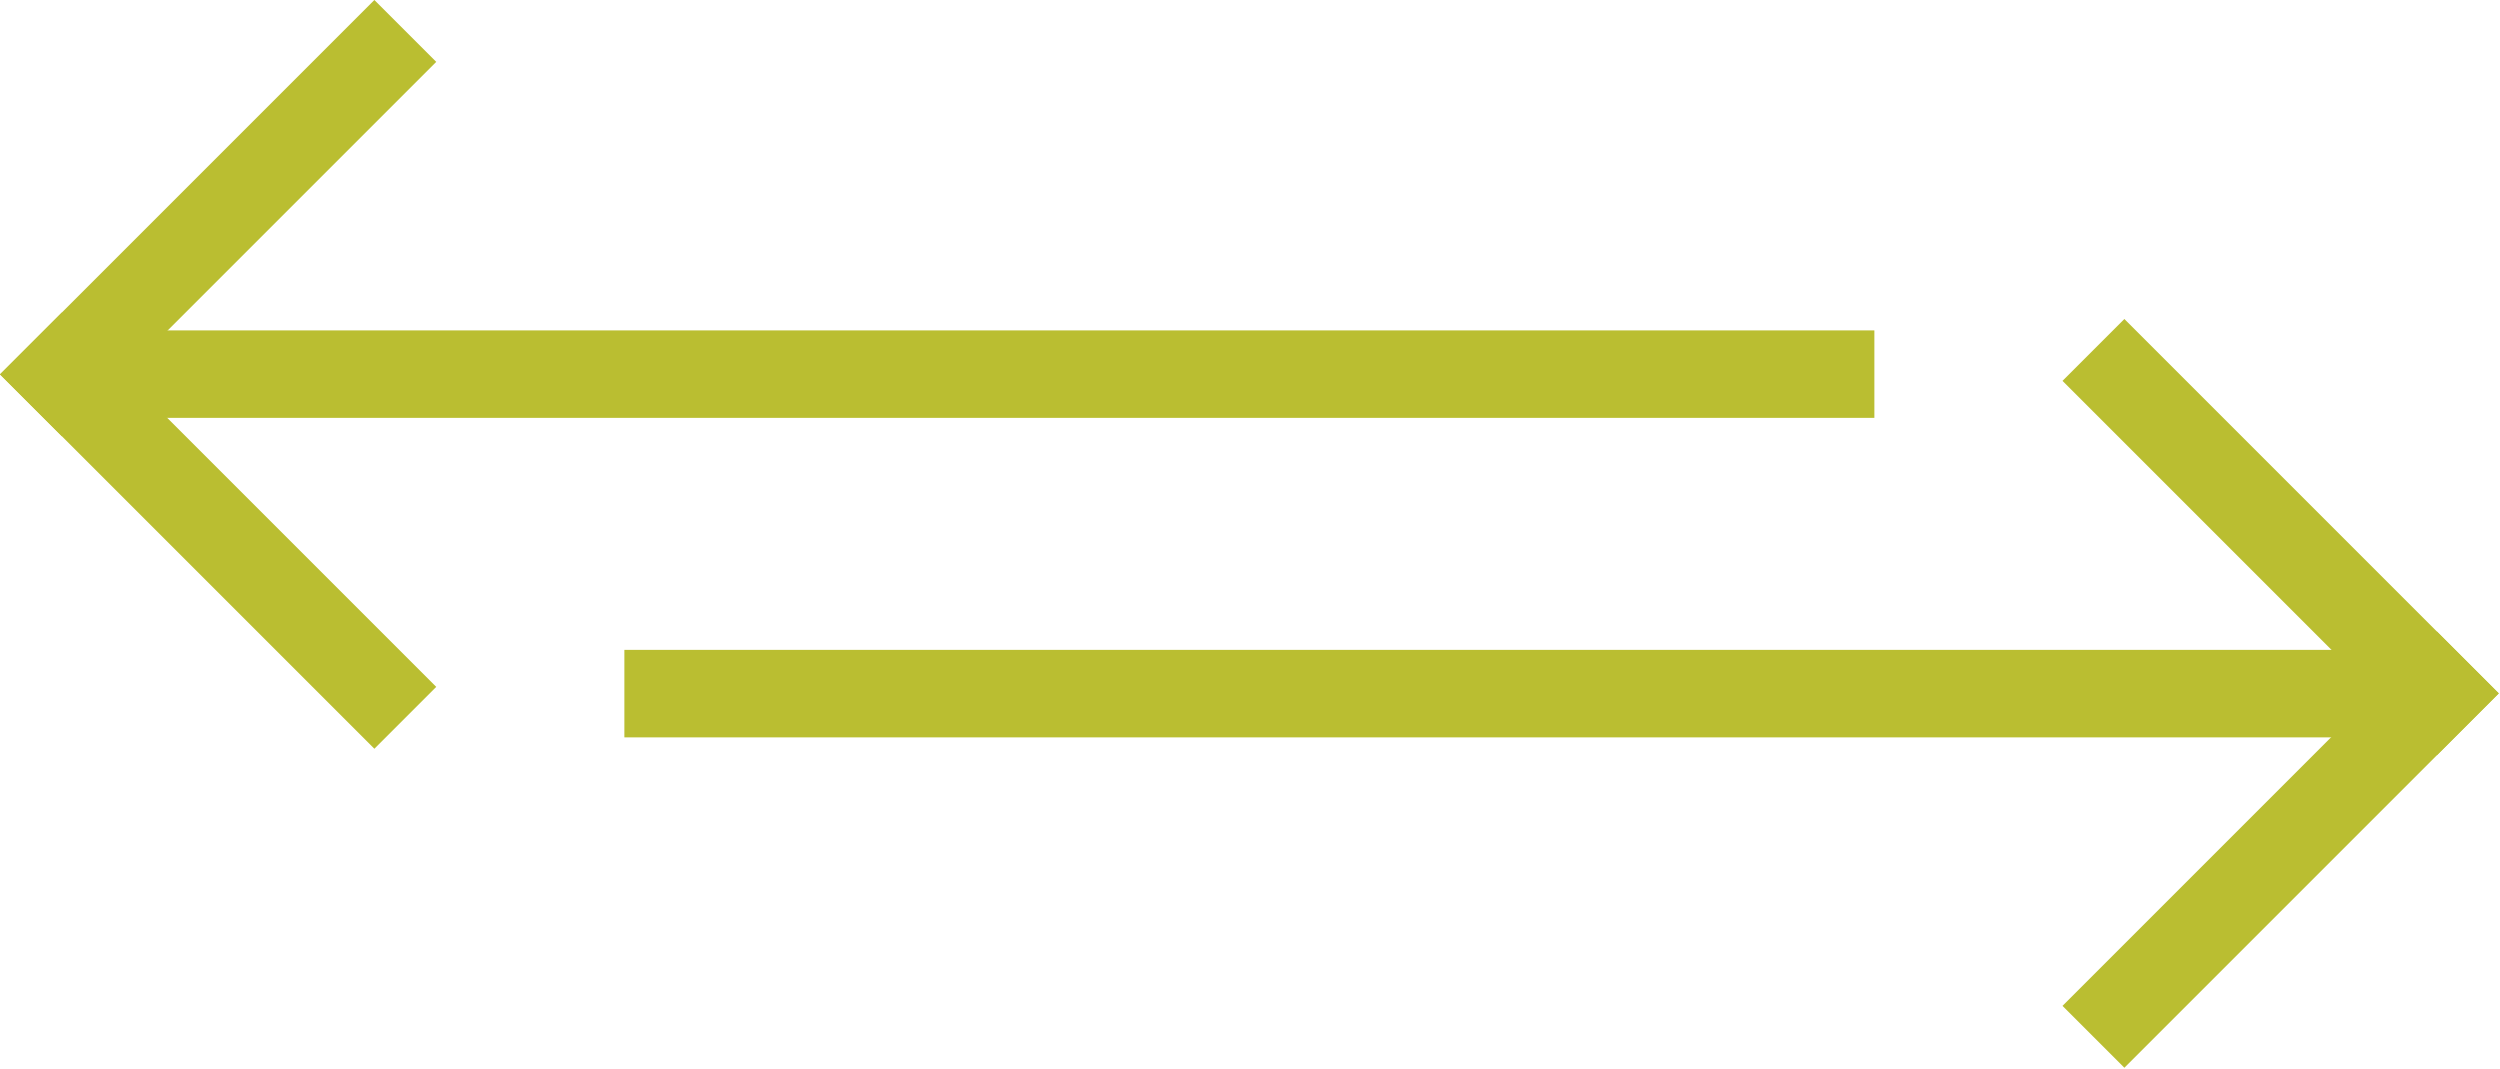 <?xml version="1.0" encoding="utf-8"?>
<!-- Generator: Adobe Illustrator 27.5.0, SVG Export Plug-In . SVG Version: 6.00 Build 0)  -->
<svg version="1.1" id="Livello_1" xmlns="http://www.w3.org/2000/svg" xmlns:xlink="http://www.w3.org/1999/xlink" x="0px" y="0px"
	 viewBox="0 0 40 17.1" style="enable-background:new 0 0 40 17.1;" xml:space="preserve">
<style type="text/css">
	.st0{fill:none;stroke:#BABE31;stroke-width:1.4;stroke-linecap:square;}
	.st1{fill:none;stroke:#BABE31;stroke-width:1.4;}
</style>
<g id="Raggruppa_4325" transform="translate(-502.51 -1670.802)">
	<g id="Raggruppa_4323">
		<g id="Raggruppa_4321" transform="translate(-180 2134.396) rotate(-90)">
			<line id="Linea_33" class="st0" x1="447.5" y1="716.5" x2="452.5" y2="721.5"/>
			<line id="Linea_34" class="st0" x1="457.5" y1="716.5" x2="452.5" y2="721.5"/>
		</g>
		<line id="Linea_243" class="st1" x1="541.5" y1="1681.9" x2="512.5" y2="1681.9"/>
	</g>
	<g id="Raggruppa_4324" transform="translate(1045 3358.688) rotate(180)">
		<g id="Raggruppa_4321-2" transform="translate(-180 2134.396) rotate(-90)">
			<line id="Linea_33-2" class="st0" x1="447.5" y1="716.5" x2="452.5" y2="721.5"/>
			<line id="Linea_34-2" class="st0" x1="457.5" y1="716.5" x2="452.5" y2="721.5"/>
		</g>
		<line id="Linea_243-2" class="st1" x1="541.5" y1="1681.9" x2="512.5" y2="1681.9"/>
	</g>
</g>
</svg>
